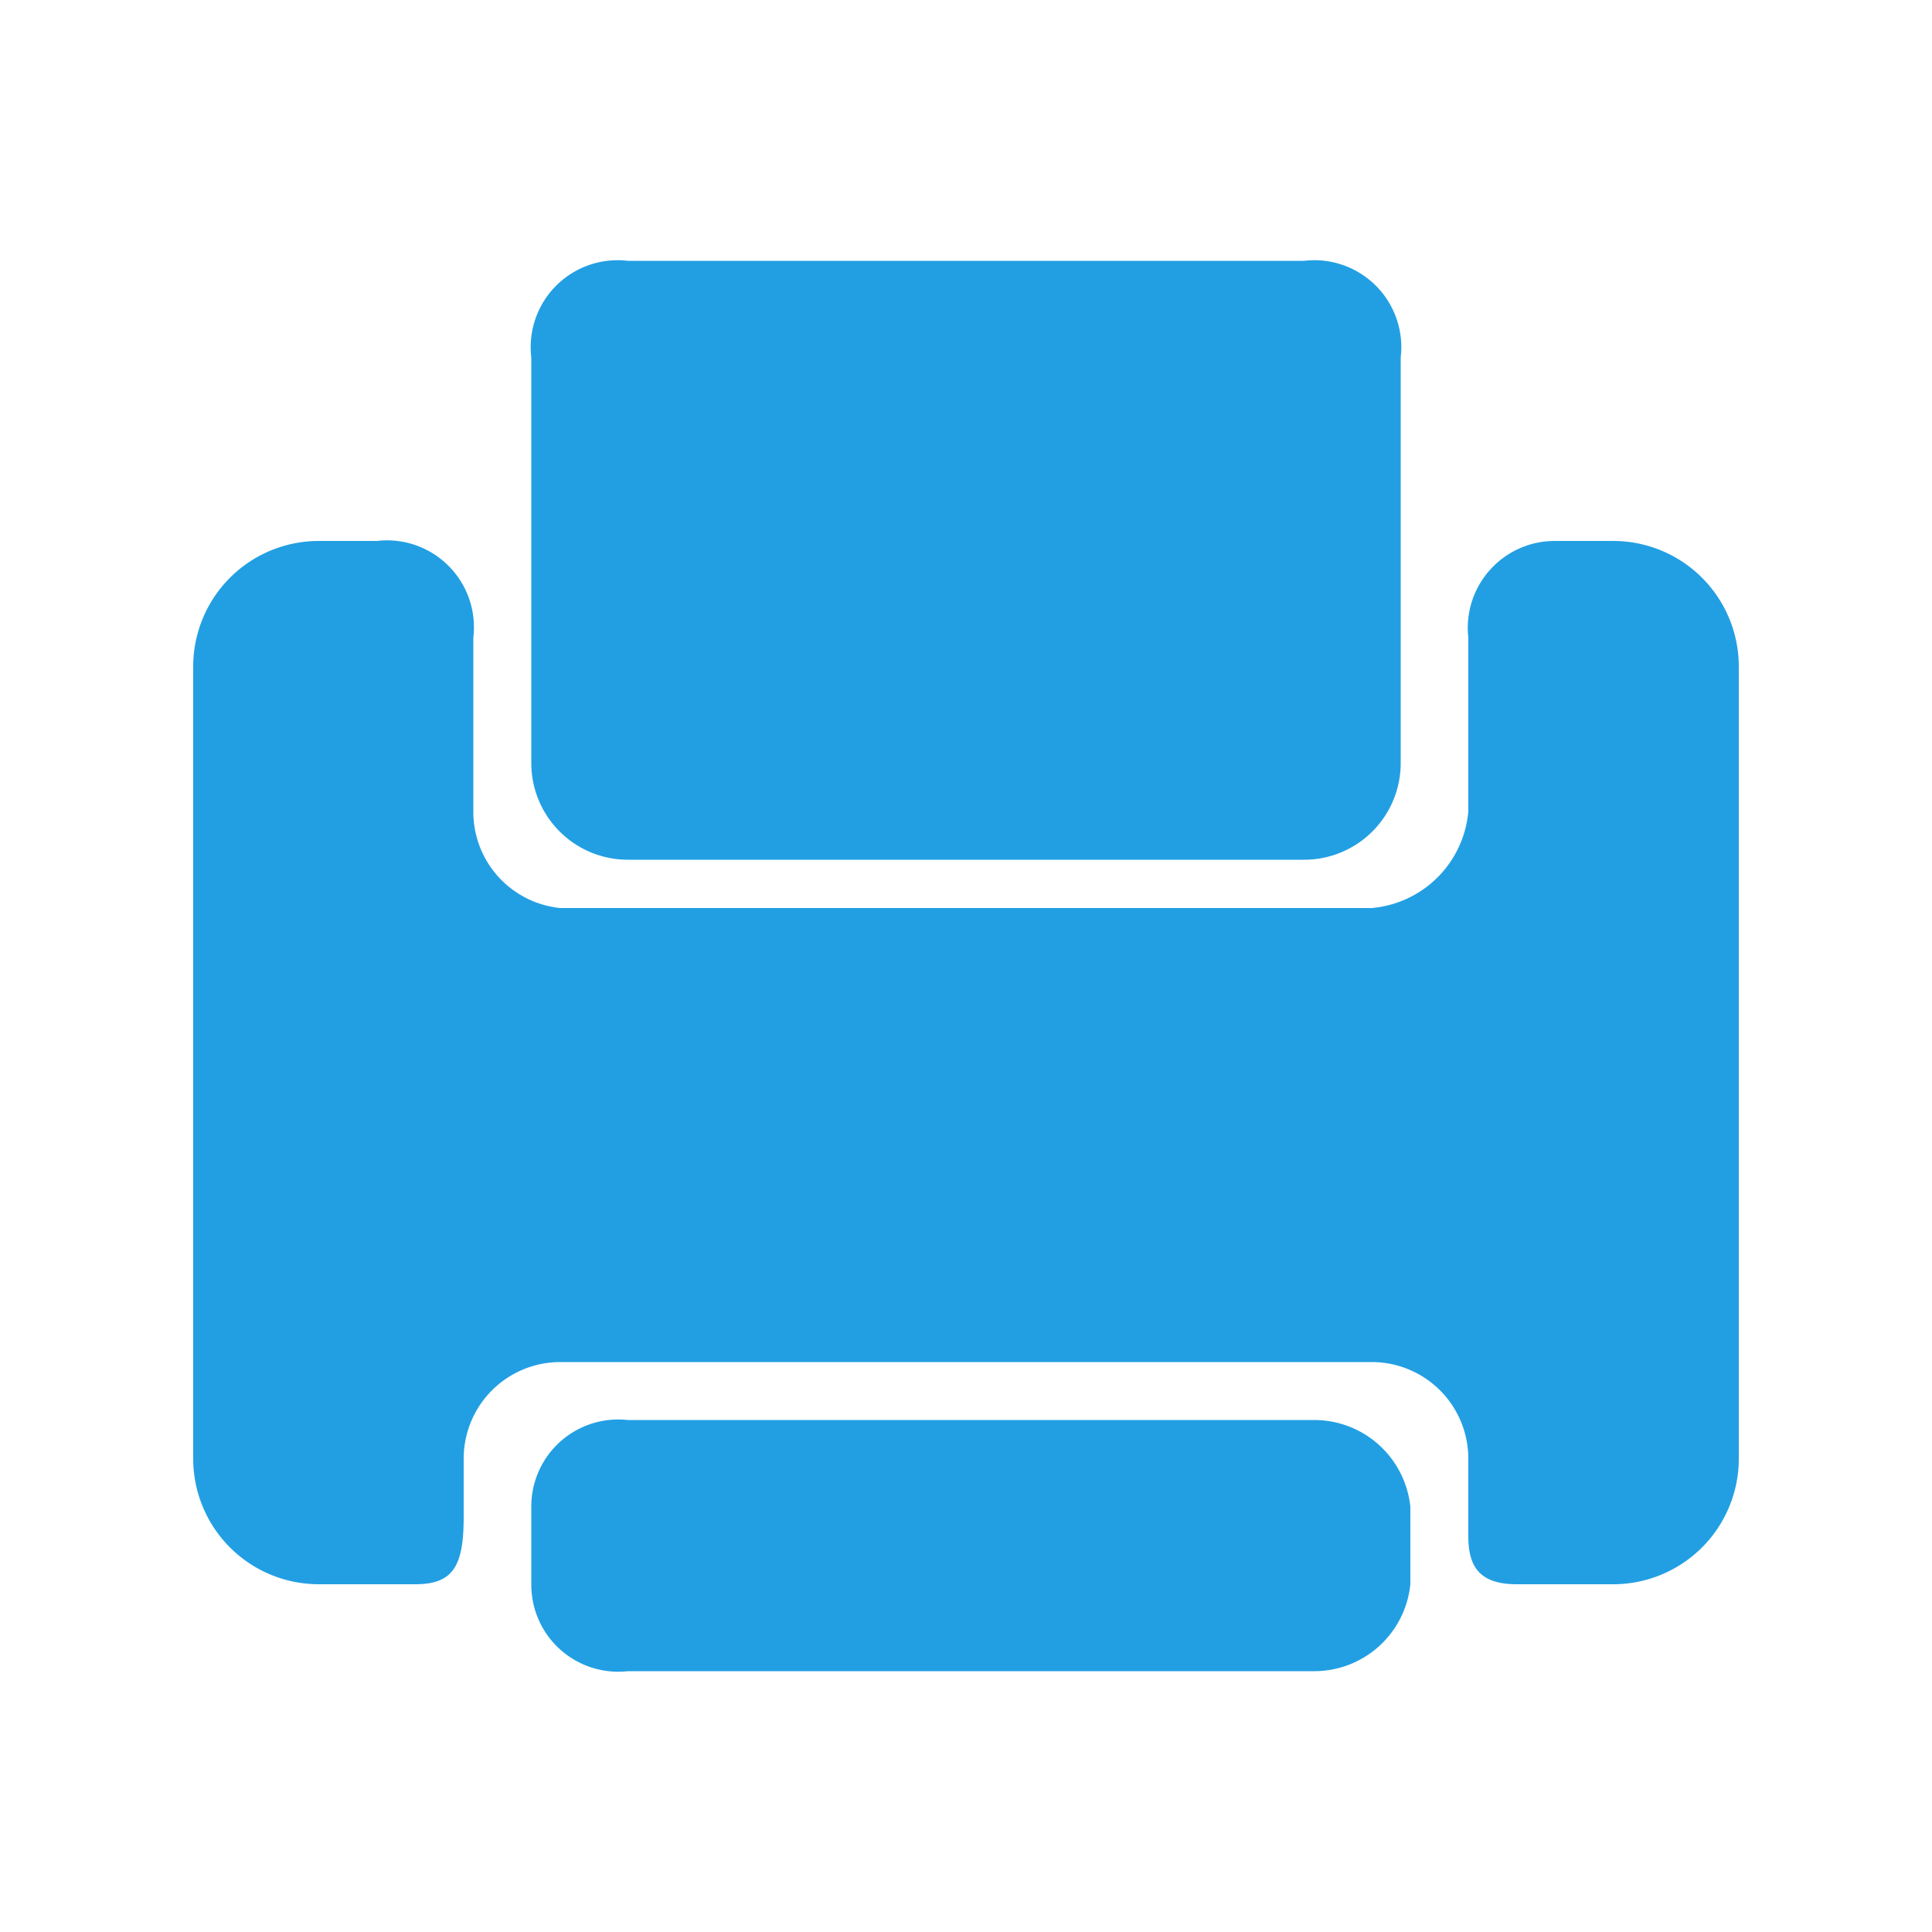 <svg xmlns="http://www.w3.org/2000/svg" viewBox="0 0 20 20"><defs><style>.cls-1{fill:none;}.cls-2{fill:#229fe3;}</style></defs><title>邮箱</title><g id="图层_2" data-name="图层 2"><g id="图层_1-2" data-name="图层 1"><rect class="cls-1" width="20" height="20"/><path class="cls-2" d="M5.5,16.4a.9.9,0,0,0,1,.9h7.1a1,1,0,0,0,1-.9h0v-.8a1,1,0,0,0-1-.9H6.5a.9.9,0,0,0-1,.9v.8Z"/><path class="cls-2" d="M14.5,3.7a.9.9,0,0,0-1-1h-7a.9.9,0,0,0-1,1V7.9a1,1,0,0,0,1,1h7a1,1,0,0,0,1-1V3.7Z"/><path class="cls-2" d="M18,6.9a1.3,1.3,0,0,0-1.3-1.3h-.6a.9.9,0,0,0-.9,1V8.4a1.1,1.1,0,0,1-1,1H5.8a1,1,0,0,1-.9-1V6.6a.9.9,0,0,0-1-1H3.3A1.3,1.3,0,0,0,2,6.9v8.2a1.3,1.3,0,0,0,1.3,1.3h1c.4,0,.5-.2.5-.7v-.6a1,1,0,0,1,1-1h8.4a1,1,0,0,1,1,1v.8c0,.3.1.5.5.5h1A1.3,1.3,0,0,0,18,15.1V6.9Z"/></g></g></svg>